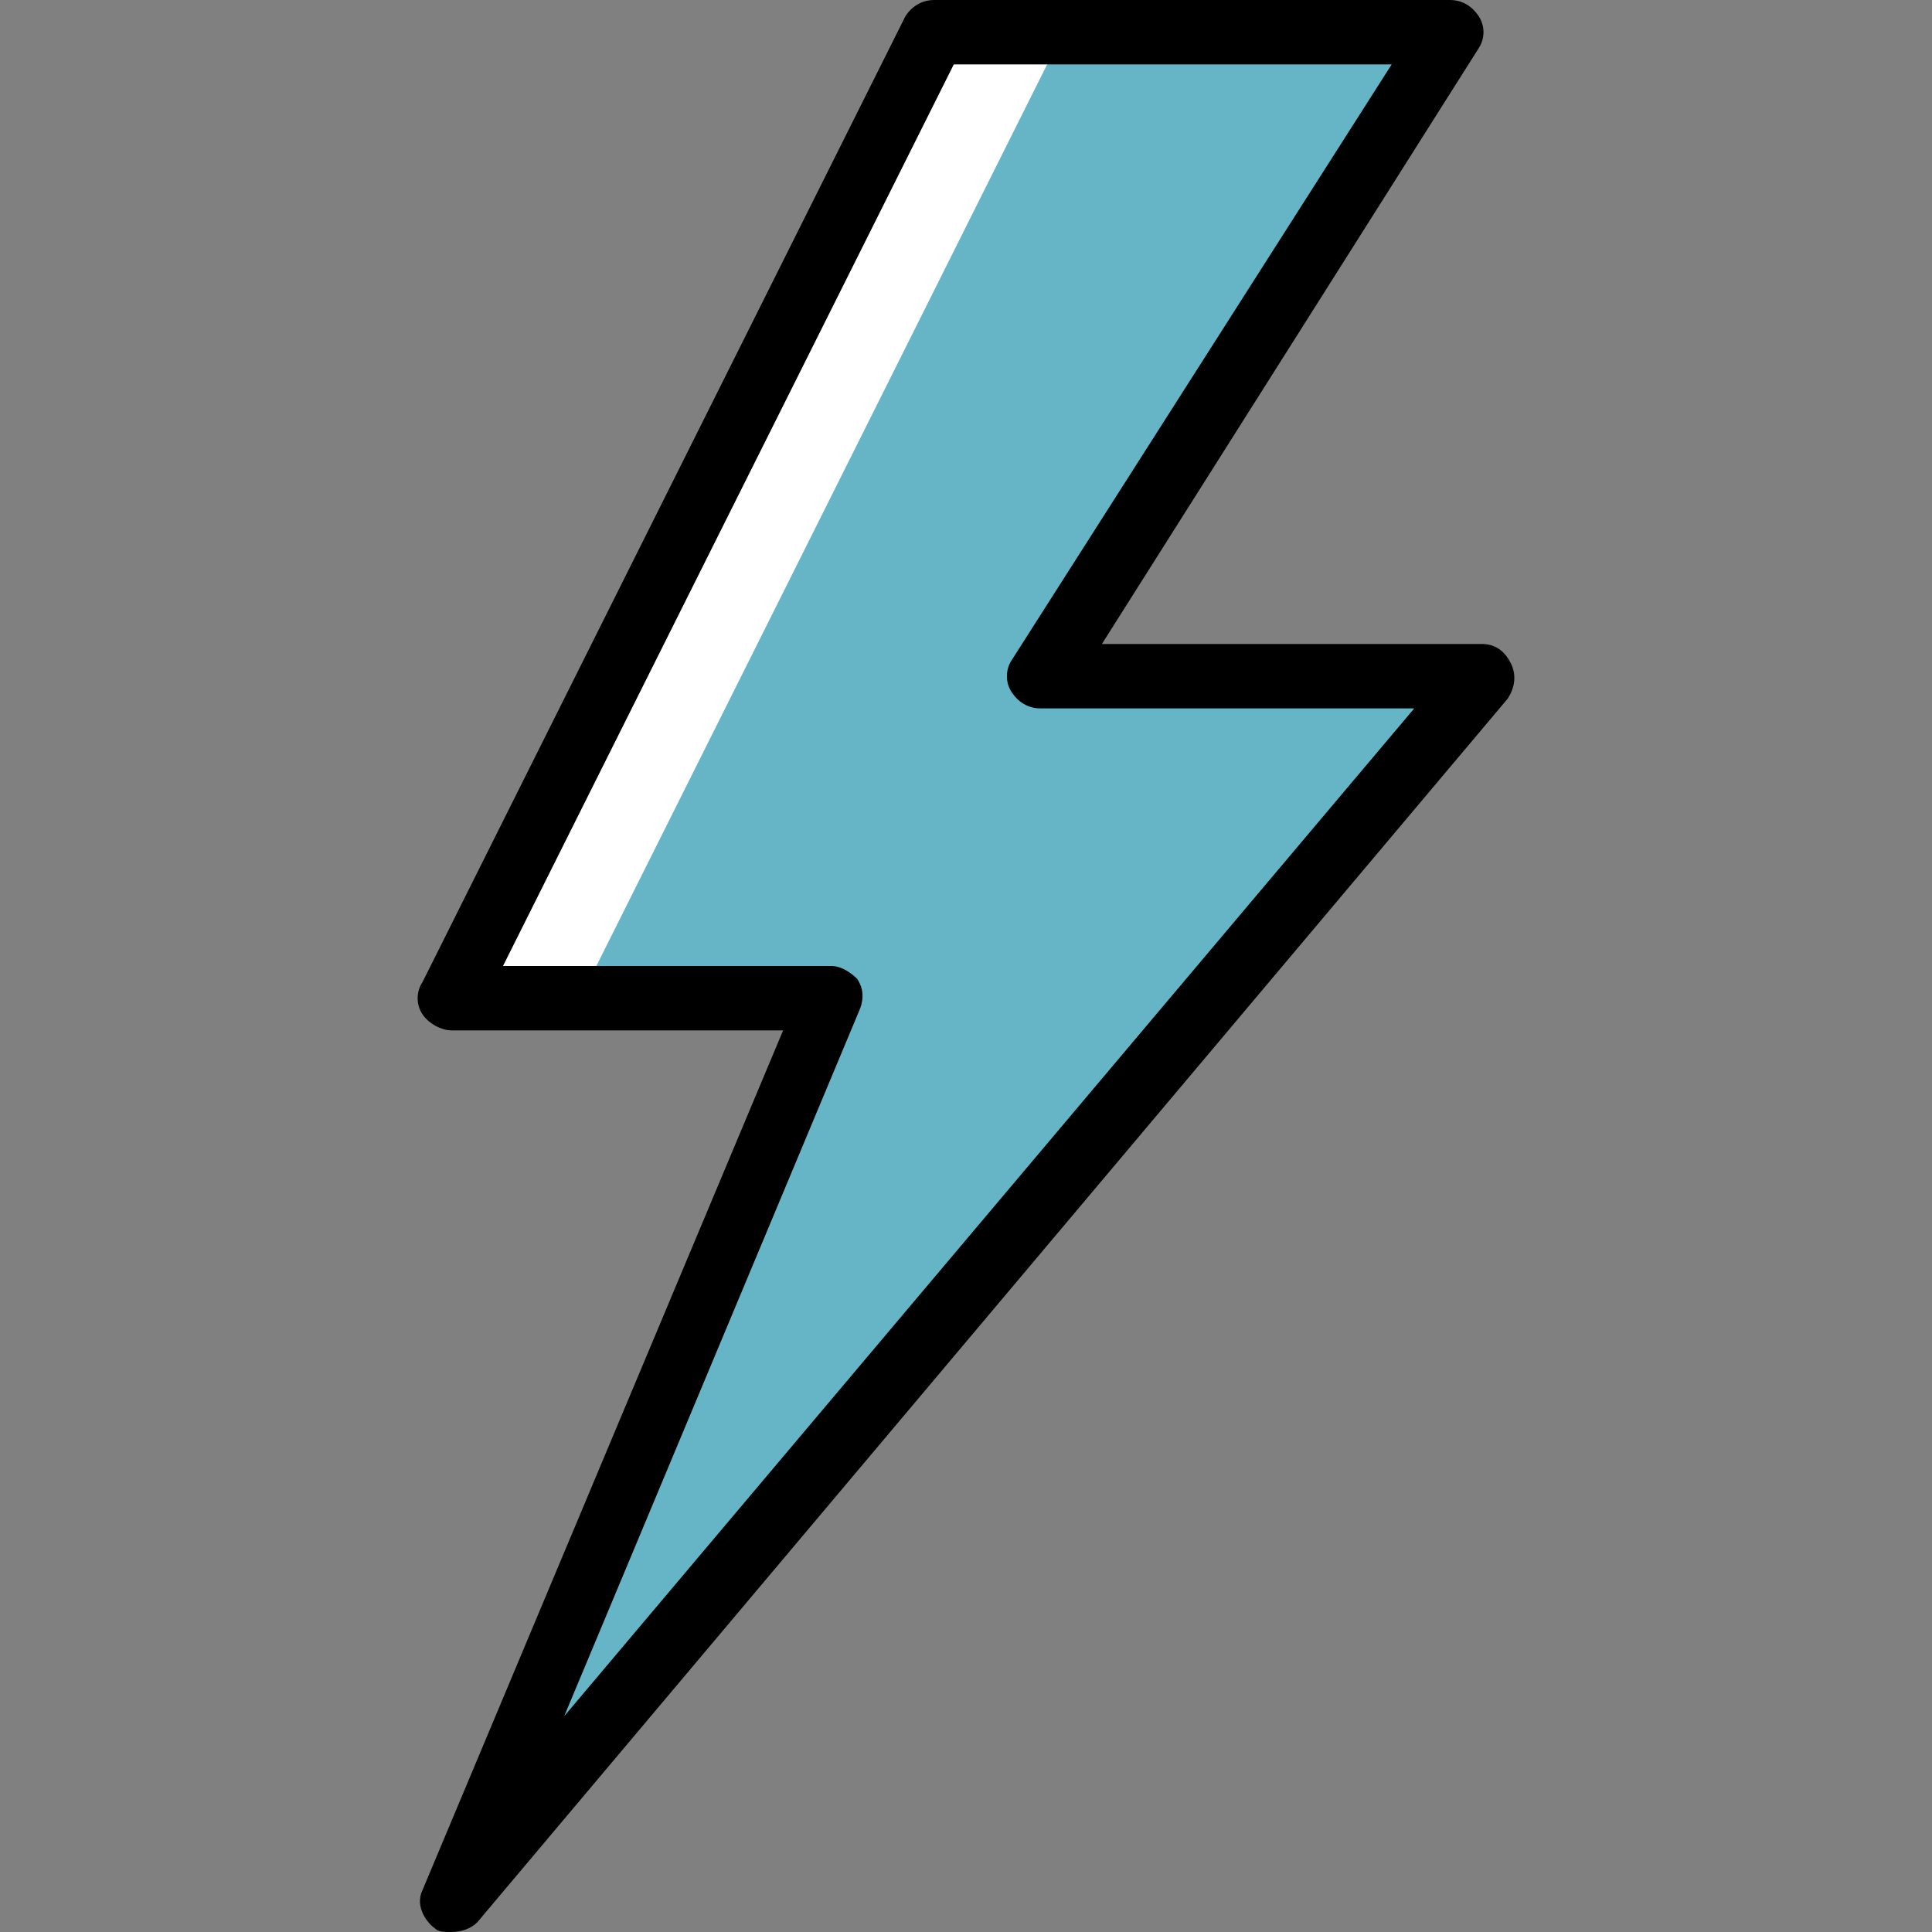 <svg width="88" height="88" viewBox="0 0 88 88" fill="none" xmlns="http://www.w3.org/2000/svg">
<rect x="0" y="0" width="88" height="88" fill="#808080" stroke="none"/>
<path d="M67.497 30.8H47.404L66.03 1.467H42.563L20.564 45.467H37.87L20.564 86.533L67.497 30.8Z" fill="#66B5C7"/>
<path d="M48.43 1.467H42.563L20.564 45.467H26.43L48.43 1.467Z" fill="white"/>
<path d="M60.163 30.8L24.963 72.6L19.097 86.533L66.03 30.8H60.163Z" fill="#66B5C7"/>
<path d="M20.564 88C20.27 88 19.977 88 19.83 87.853C19.244 87.413 18.95 86.68 19.244 86.093L35.67 46.933H20.564C20.123 46.933 19.537 46.64 19.244 46.2C18.95 45.76 18.95 45.173 19.244 44.733L41.243 0.733C41.537 0.293 41.977 0 42.563 0H66.03C66.617 0 67.057 0.293 67.35 0.733C67.644 1.173 67.644 1.76 67.35 2.2L50.19 29.333H67.497C68.083 29.333 68.523 29.627 68.817 30.213C69.11 30.8 68.963 31.387 68.67 31.827L21.737 87.56C21.444 87.853 21.003 88 20.564 88ZM22.91 44H37.87C38.31 44 38.75 44.293 39.044 44.587C39.337 45.027 39.337 45.467 39.19 45.907L25.697 78.173L64.417 32.267H47.403C46.817 32.267 46.377 31.973 46.083 31.533C45.79 31.093 45.79 30.507 46.083 30.067L63.39 2.933H43.444L22.91 44Z" fill="black"/>
</svg>
